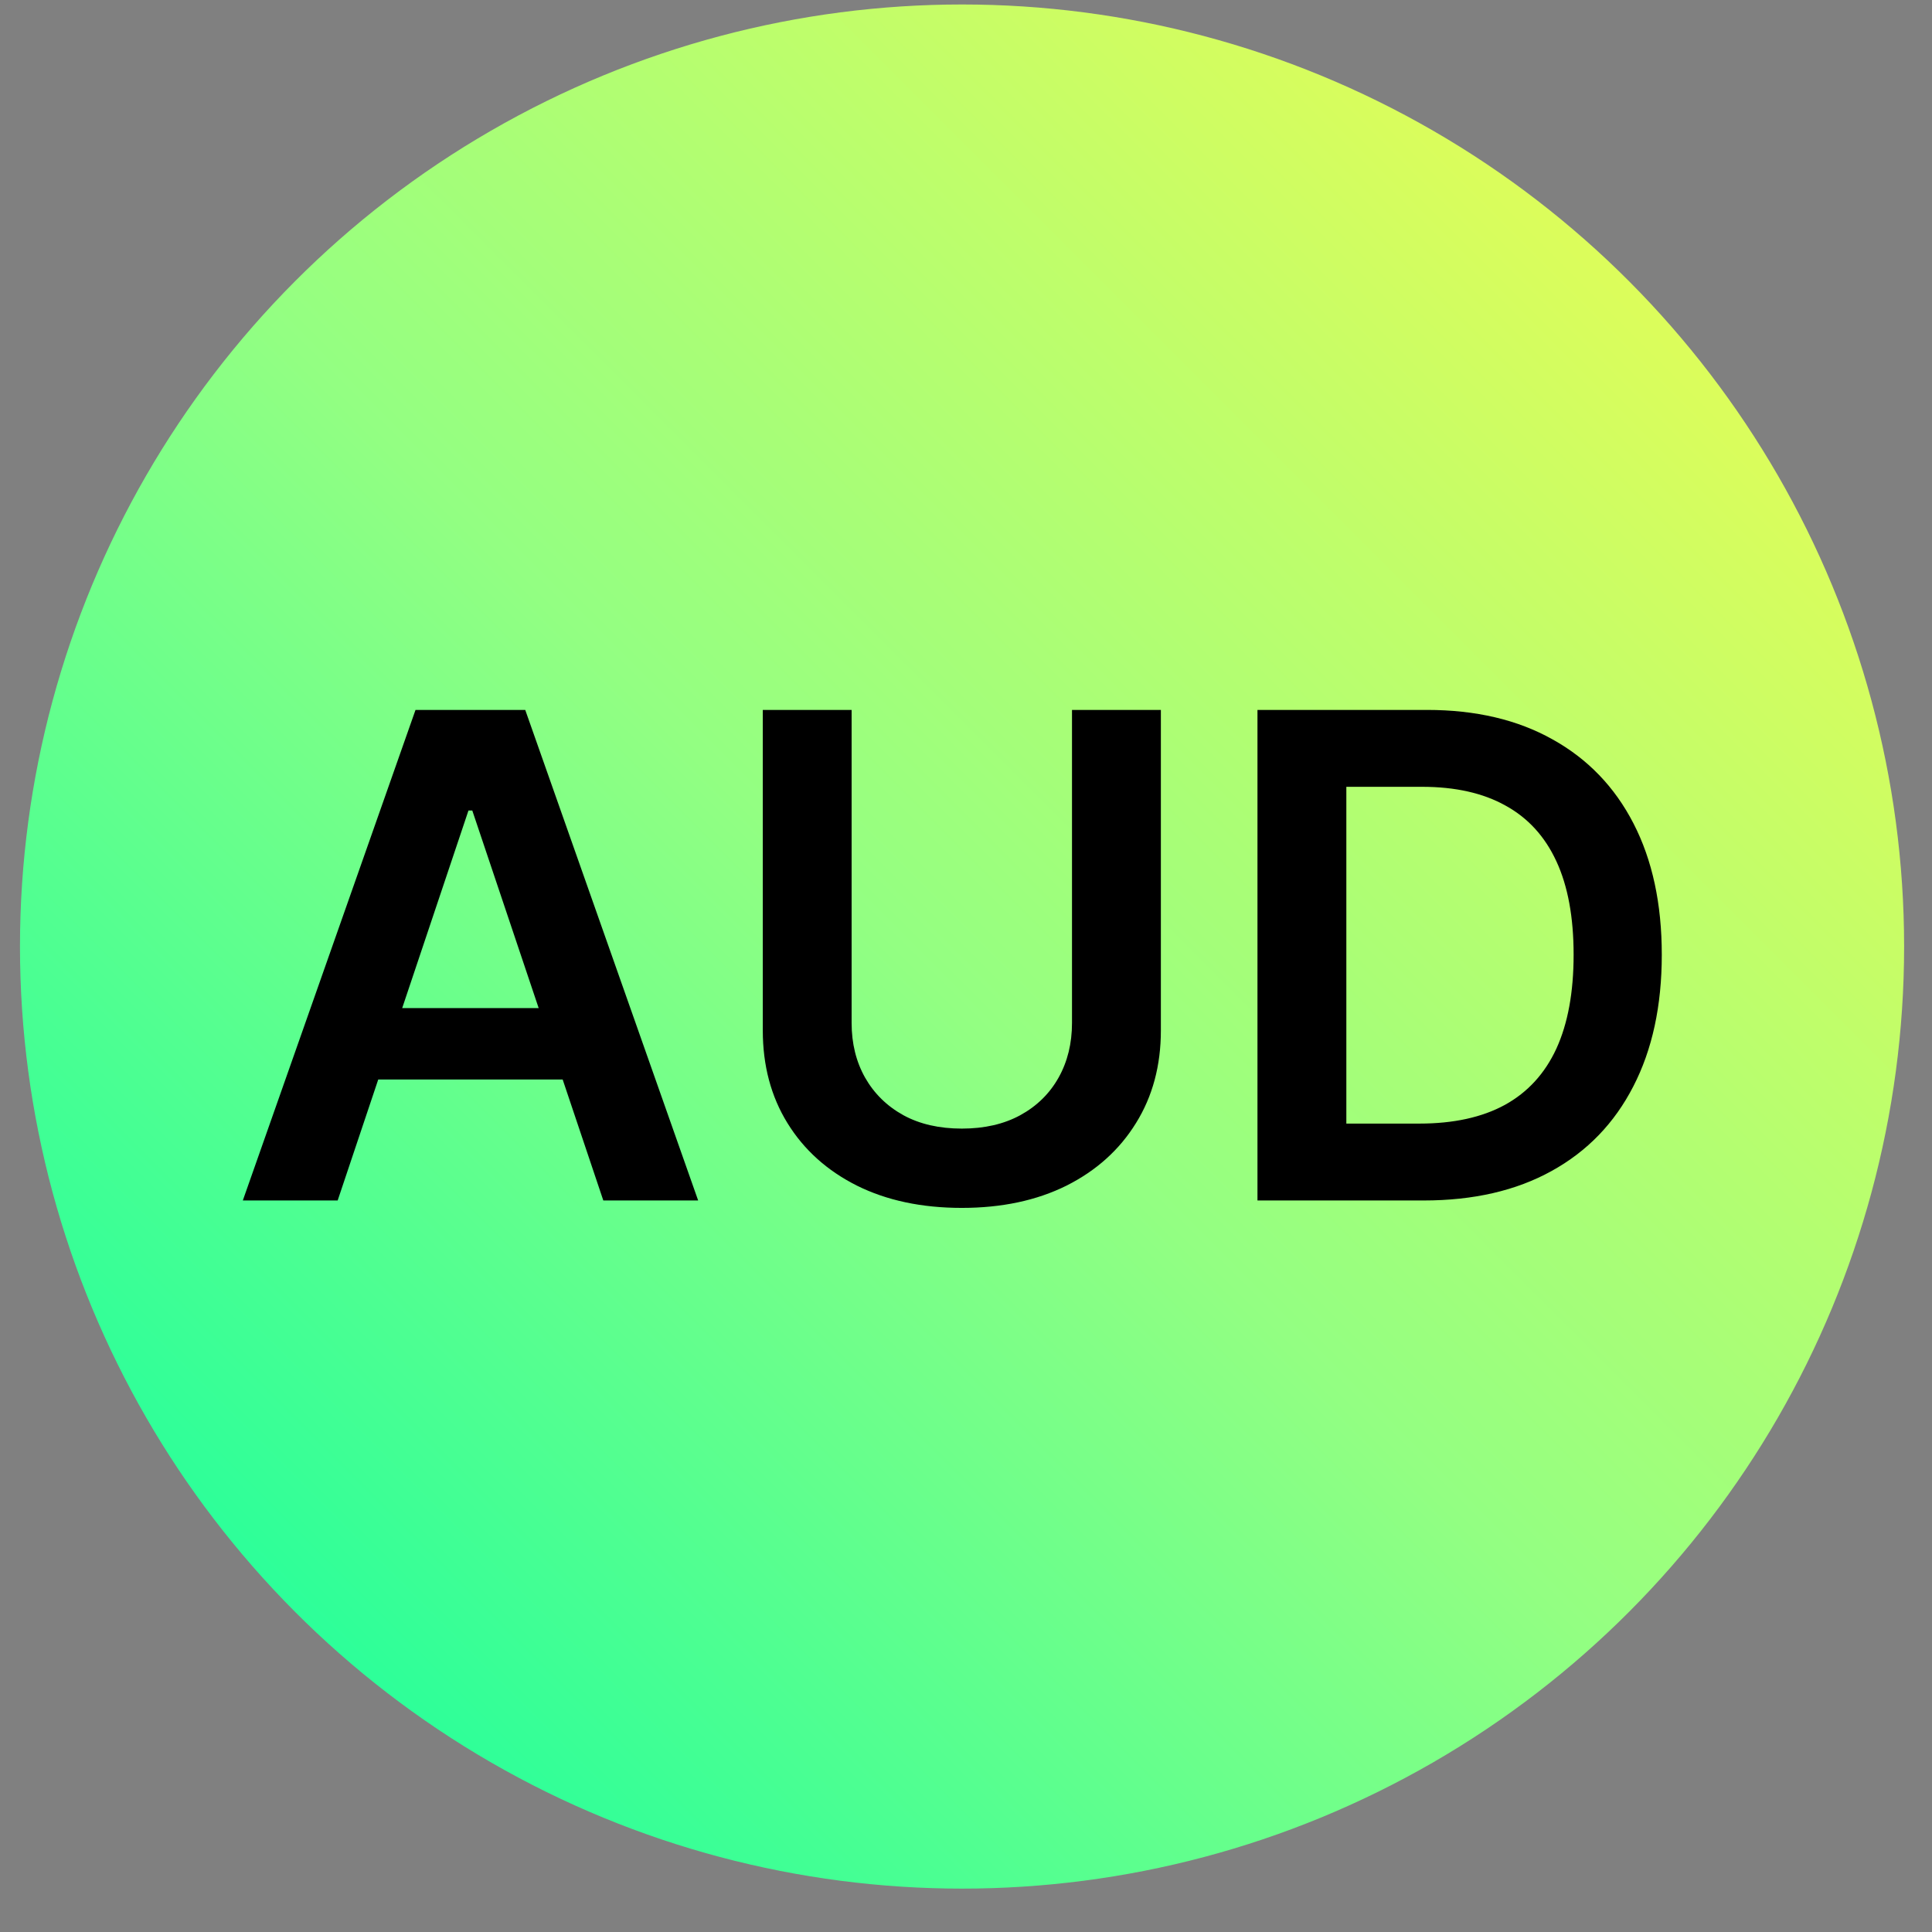 <svg width="44" height="44" viewBox="0 0 44 44" fill="none" xmlns="http://www.w3.org/2000/svg">
<rect x="0" y="0" width="44" height="44" fill="#808080" stroke="none"/>
<circle cx="21.91" cy="21.557" r="21.144" fill="url(#paint0_linear_1859_44960)" stroke="url(#paint1_linear_1859_44960)" stroke-width="0.622"/>
<path d="M7.69 27.34H5.53L9.463 16.168H11.962L15.9 27.34H13.74L10.756 18.459H10.669L7.69 27.34ZM7.761 22.959H13.653V24.585H7.761V22.959ZM24.414 16.168H26.438V23.467C26.438 24.267 26.249 24.971 25.871 25.578C25.496 26.185 24.969 26.66 24.289 27.002C23.609 27.34 22.814 27.509 21.905 27.509C20.992 27.509 20.196 27.34 19.516 27.002C18.835 26.66 18.308 26.185 17.934 25.578C17.559 24.971 17.372 24.267 17.372 23.467V16.168H19.395V23.298C19.395 23.763 19.497 24.178 19.701 24.541C19.908 24.905 20.199 25.191 20.574 25.398C20.948 25.602 21.392 25.703 21.905 25.703C22.418 25.703 22.861 25.602 23.236 25.398C23.614 25.191 23.905 24.905 24.109 24.541C24.312 24.178 24.414 23.763 24.414 23.298V16.168ZM32.423 27.34H28.638V16.168H32.5C33.609 16.168 34.562 16.392 35.358 16.839C36.158 17.283 36.773 17.921 37.202 18.754C37.631 19.587 37.846 20.583 37.846 21.743C37.846 22.907 37.629 23.907 37.197 24.743C36.767 25.58 36.147 26.222 35.336 26.669C34.529 27.116 33.558 27.34 32.423 27.34ZM30.662 25.589H32.325C33.103 25.589 33.753 25.447 34.273 25.163C34.793 24.876 35.184 24.449 35.446 23.881C35.707 23.31 35.838 22.598 35.838 21.743C35.838 20.888 35.707 20.179 35.446 19.616C35.184 19.048 34.796 18.625 34.284 18.345C33.775 18.061 33.142 17.919 32.385 17.919H30.662V25.589Z" fill="black"/>
<defs>
<linearGradient id="paint0_linear_1859_44960" x1="0.455" y1="43.012" x2="43.365" y2="0.102" gradientUnits="userSpaceOnUse">
<stop stop-color="#00FFA3"/>
<stop offset="0.483" stop-color="#93FF82"/>
<stop offset="0.944" stop-color="#EEFC51"/>
</linearGradient>
<linearGradient id="paint1_linear_1859_44960" x1="0.455" y1="43.012" x2="43.365" y2="0.102" gradientUnits="userSpaceOnUse">
<stop stop-color="#00FFA3"/>
<stop offset="0.483" stop-color="#93FF82"/>
<stop offset="0.944" stop-color="#EEFC51"/>
</linearGradient>
</defs>
</svg>
